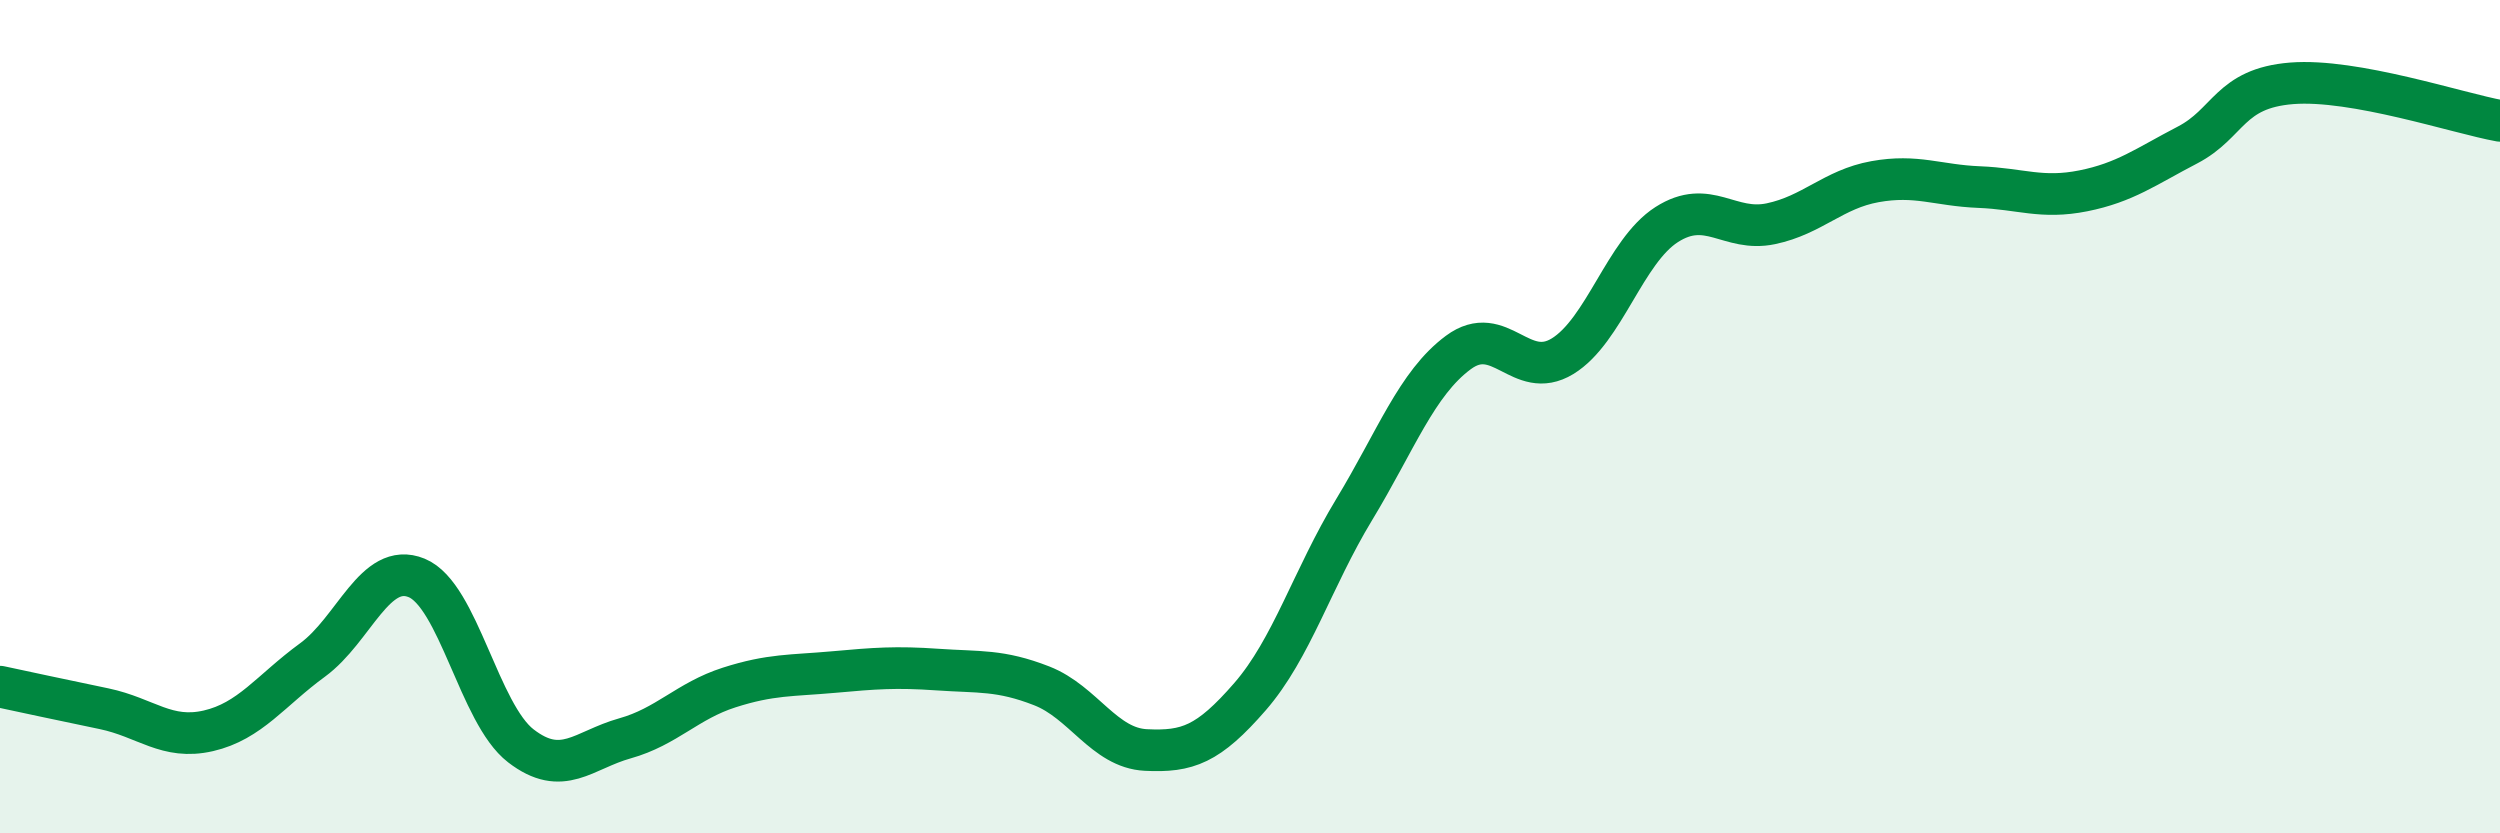 
    <svg width="60" height="20" viewBox="0 0 60 20" xmlns="http://www.w3.org/2000/svg">
      <path
        d="M 0,16.48 C 0.5,16.59 1.5,16.8 2.5,17.01 C 3.5,17.22 4,17.77 5,17.54 C 6,17.31 6.5,16.57 7.5,15.84 C 8.5,15.11 9,13.46 10,13.87 C 11,14.28 11.5,17.13 12.5,17.9 C 13.5,18.67 14,18 15,17.72 C 16,17.44 16.5,16.82 17.5,16.5 C 18.5,16.18 19,16.22 20,16.13 C 21,16.04 21.5,16 22.5,16.07 C 23.5,16.14 24,16.07 25,16.46 C 26,16.85 26.5,17.95 27.5,18 C 28.5,18.05 29,17.87 30,16.72 C 31,15.57 31.5,13.88 32.5,12.23 C 33.5,10.58 34,9.2 35,8.46 C 36,7.72 36.5,9.16 37.5,8.55 C 38.5,7.94 39,6.03 40,5.39 C 41,4.75 41.5,5.58 42.5,5.37 C 43.5,5.16 44,4.54 45,4.36 C 46,4.18 46.5,4.45 47.5,4.49 C 48.5,4.53 49,4.78 50,4.58 C 51,4.38 51.5,4 52.5,3.48 C 53.5,2.96 53.5,2.12 55,2 C 56.5,1.88 59,2.72 60,2.9L60 20L0 20Z"
        fill="#008740"
        opacity="0.1"
        stroke-linecap="round"
        stroke-linejoin="round"
      />
      <path
        d="M 0,16.48 C 0.5,16.59 1.5,16.8 2.5,17.01 C 3.5,17.22 4,17.77 5,17.54 C 6,17.31 6.5,16.57 7.5,15.84 C 8.5,15.11 9,13.46 10,13.87 C 11,14.28 11.5,17.13 12.5,17.9 C 13.5,18.67 14,18 15,17.72 C 16,17.44 16.5,16.82 17.5,16.5 C 18.5,16.18 19,16.22 20,16.13 C 21,16.04 21.5,16 22.5,16.07 C 23.5,16.14 24,16.07 25,16.46 C 26,16.85 26.5,17.95 27.5,18 C 28.5,18.05 29,17.87 30,16.72 C 31,15.57 31.5,13.88 32.5,12.23 C 33.5,10.58 34,9.2 35,8.46 C 36,7.72 36.5,9.16 37.5,8.55 C 38.5,7.94 39,6.03 40,5.39 C 41,4.75 41.5,5.58 42.5,5.37 C 43.5,5.16 44,4.54 45,4.36 C 46,4.18 46.5,4.45 47.5,4.49 C 48.5,4.53 49,4.78 50,4.58 C 51,4.38 51.5,4 52.5,3.48 C 53.5,2.96 53.5,2.12 55,2 C 56.5,1.88 59,2.72 60,2.9"
        stroke="#008740"
        stroke-width="1"
        fill="none"
        stroke-linecap="round"
        stroke-linejoin="round"
      />
    </svg>
  